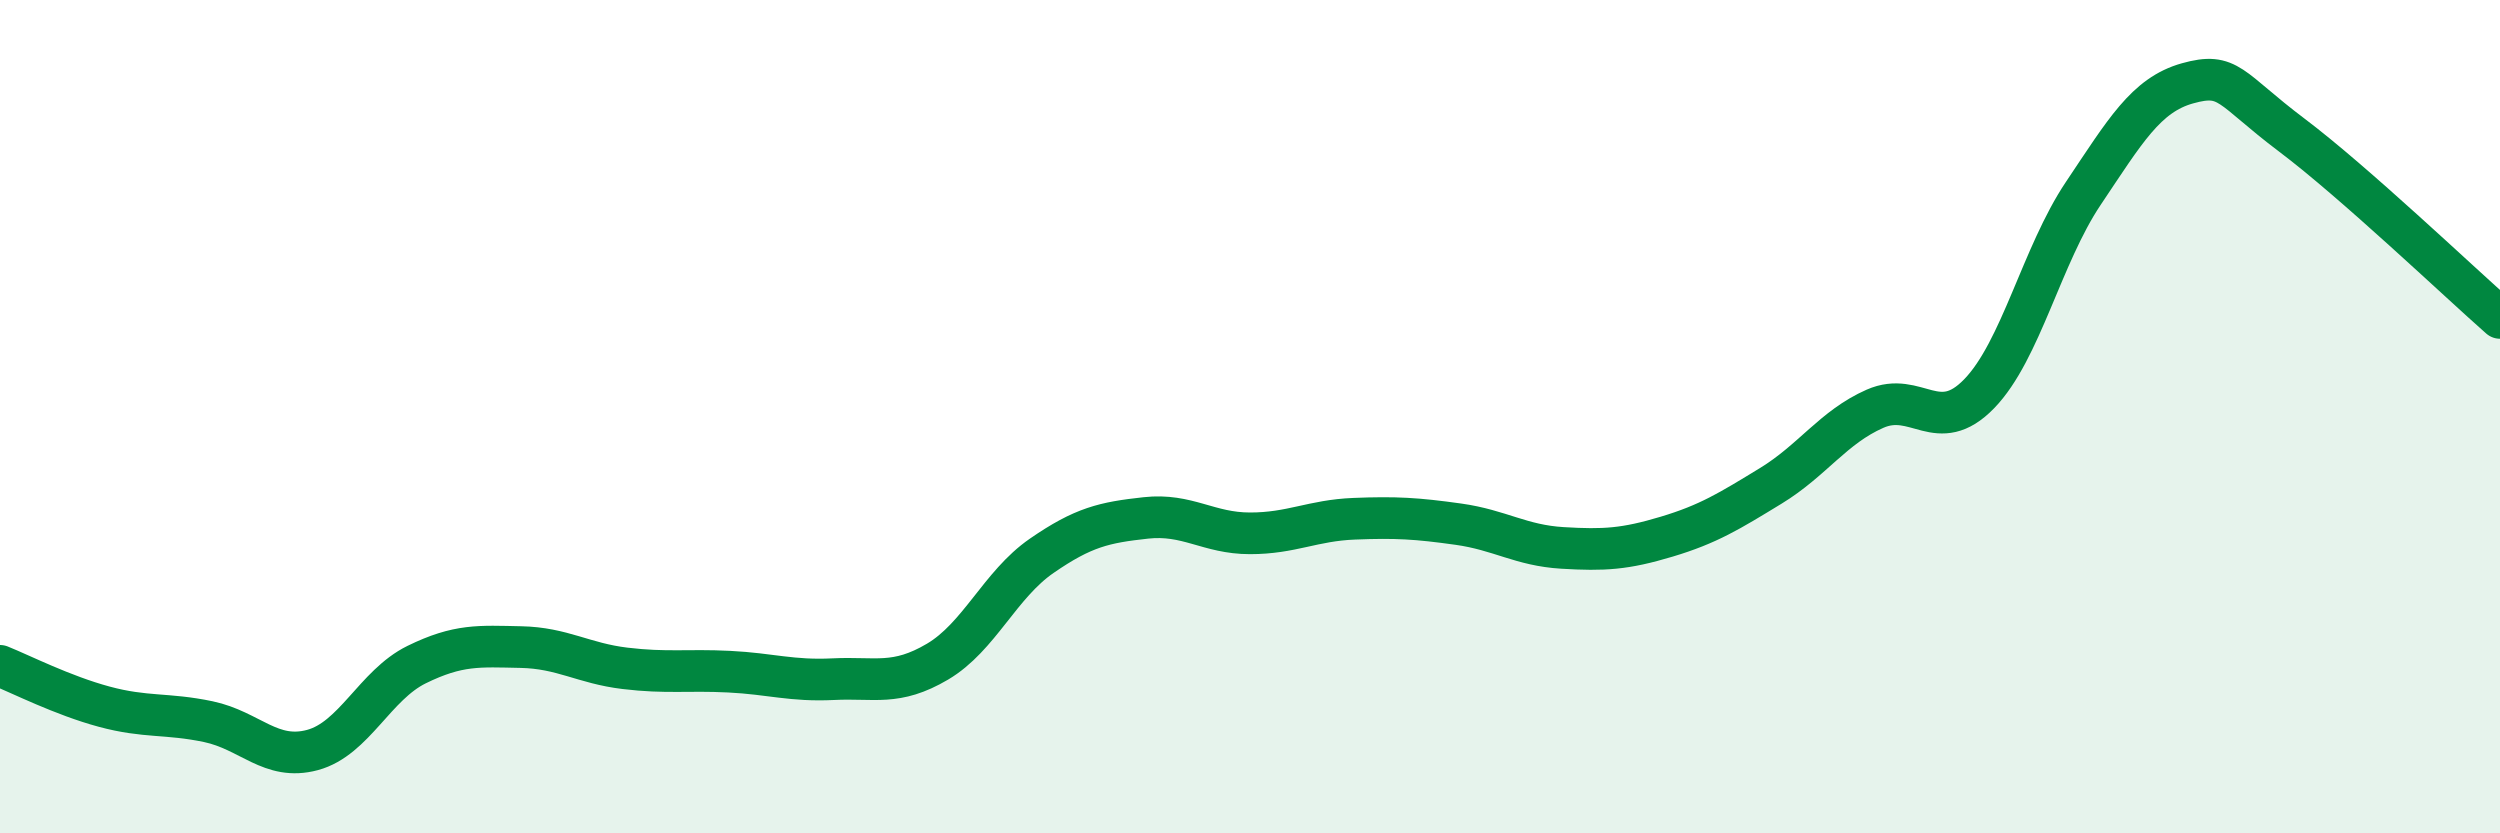 
    <svg width="60" height="20" viewBox="0 0 60 20" xmlns="http://www.w3.org/2000/svg">
      <path
        d="M 0,15.98 C 0.5,16.18 1.5,16.69 2.5,16.96 C 3.5,17.23 4,17.11 5,17.32 C 6,17.53 6.5,18.27 7.5,18 C 8.5,17.73 9,16.44 10,15.95 C 11,15.46 11.5,15.51 12.5,15.53 C 13.5,15.55 14,15.92 15,16.04 C 16,16.16 16.5,16.07 17.5,16.12 C 18.5,16.17 19,16.35 20,16.3 C 21,16.25 21.5,16.47 22.5,15.88 C 23.5,15.29 24,14.03 25,13.34 C 26,12.65 26.5,12.54 27.5,12.43 C 28.5,12.32 29,12.8 30,12.8 C 31,12.8 31.5,12.49 32.5,12.45 C 33.5,12.41 34,12.44 35,12.58 C 36,12.72 36.5,13.09 37.5,13.15 C 38.5,13.21 39,13.18 40,12.88 C 41,12.58 41.5,12.27 42.5,11.66 C 43.5,11.05 44,10.25 45,9.81 C 46,9.37 46.5,10.48 47.5,9.45 C 48.5,8.42 49,6.13 50,4.64 C 51,3.15 51.5,2.28 52.5,2 C 53.5,1.72 53.5,2.11 55,3.24 C 56.5,4.37 59,6.75 60,7.63L60 20L0 20Z"
        fill="#008740"
        opacity="0.1"
        stroke-linecap="round"
        stroke-linejoin="round"
      />
      <path
        d="M 0,15.98 C 0.5,16.18 1.5,16.69 2.5,16.96 C 3.5,17.23 4,17.11 5,17.32 C 6,17.53 6.5,18.27 7.5,18 C 8.5,17.73 9,16.44 10,15.95 C 11,15.46 11.5,15.51 12.5,15.53 C 13.5,15.55 14,15.92 15,16.04 C 16,16.16 16.5,16.07 17.5,16.12 C 18.5,16.17 19,16.35 20,16.3 C 21,16.25 21.5,16.47 22.5,15.88 C 23.5,15.29 24,14.03 25,13.34 C 26,12.65 26.5,12.54 27.5,12.43 C 28.5,12.32 29,12.8 30,12.8 C 31,12.8 31.5,12.49 32.5,12.45 C 33.5,12.41 34,12.44 35,12.58 C 36,12.72 36.5,13.09 37.5,13.15 C 38.5,13.21 39,13.18 40,12.88 C 41,12.58 41.5,12.27 42.5,11.66 C 43.5,11.05 44,10.25 45,9.81 C 46,9.37 46.5,10.48 47.5,9.45 C 48.5,8.42 49,6.13 50,4.64 C 51,3.15 51.5,2.28 52.5,2 C 53.5,1.72 53.5,2.11 55,3.24 C 56.5,4.37 59,6.75 60,7.63"
        stroke="#008740"
        stroke-width="1"
        fill="none"
        stroke-linecap="round"
        stroke-linejoin="round"
      />
    </svg>
  